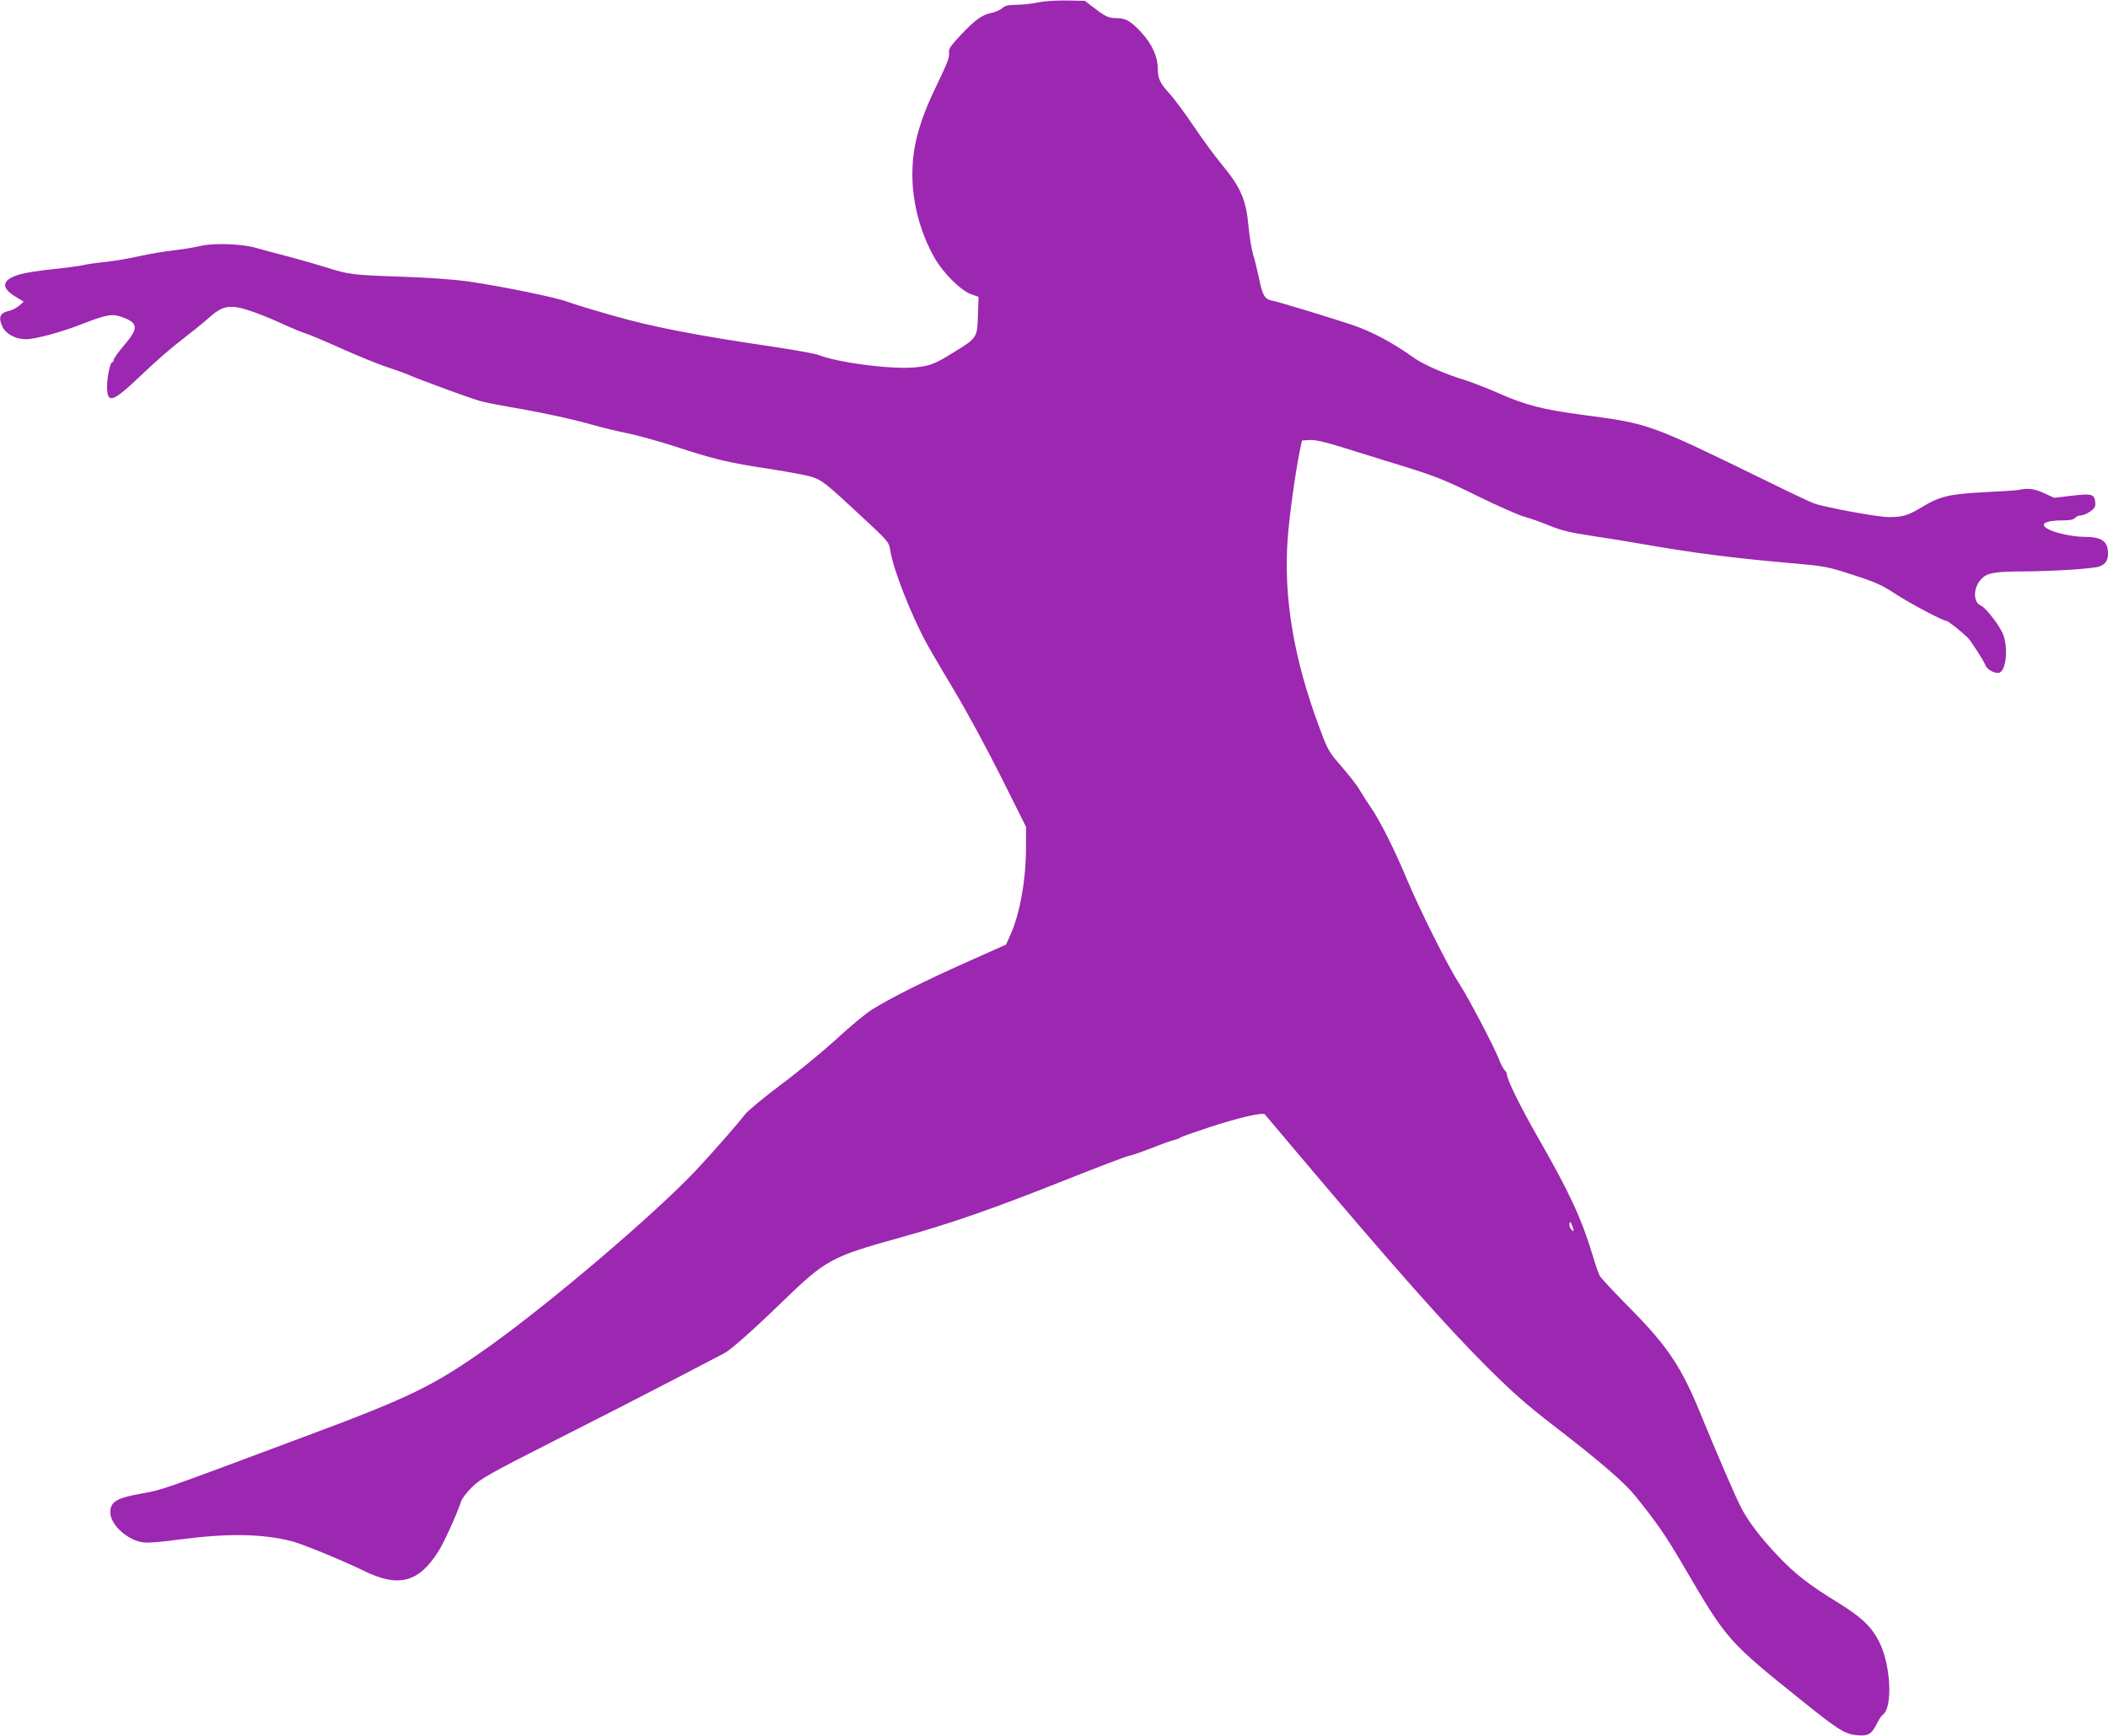 <?xml version="1.0" standalone="no"?>
<!DOCTYPE svg PUBLIC "-//W3C//DTD SVG 20010904//EN"
 "http://www.w3.org/TR/2001/REC-SVG-20010904/DTD/svg10.dtd">
<svg version="1.0" xmlns="http://www.w3.org/2000/svg"
 width="1280pt" height="1054pt" viewBox="0 0 1280 1054"
 preserveAspectRatio="xMidYMid meet">
<g transform="translate(0,1054) scale(0.1,-0.1)"
fill="#9c27b0" stroke="none">
<path d="M6300 10525 c-36 -8 -94 -14 -129 -14 -50 -1 -69 -5 -86 -21 -12 -11
-42 -24 -67 -29 -55 -10 -102 -45 -193 -143 -57 -62 -66 -76 -62 -102 3 -23
-14 -66 -67 -176 -113 -231 -156 -384 -156 -560 0 -175 50 -359 137 -510 52
-89 155 -192 216 -215 l49 -18 -4 -113 c-4 -134 -5 -136 -143 -221 -115 -72
-145 -84 -229 -93 -141 -16 -472 26 -598 75 -21 8 -145 30 -277 50 -457 67
-731 120 -971 189 -124 35 -248 73 -276 84 -60 24 -399 94 -596 122 -90 13
-237 24 -417 30 -290 10 -314 13 -446 55 -44 14 -147 44 -230 66 -82 21 -175
46 -205 55 -87 24 -253 29 -330 11 -36 -9 -110 -21 -164 -27 -55 -6 -148 -22
-207 -35 -59 -14 -151 -29 -203 -35 -53 -5 -116 -14 -141 -20 -26 -6 -110 -17
-188 -25 -78 -8 -165 -22 -193 -30 -112 -32 -123 -80 -32 -135 l52 -32 -27
-24 c-16 -13 -40 -26 -55 -30 -63 -13 -75 -39 -46 -100 21 -43 78 -73 140 -74
59 0 218 43 352 96 140 54 174 60 232 39 100 -36 103 -67 15 -170 -36 -42 -65
-83 -65 -91 0 -8 -4 -14 -9 -14 -12 0 -31 -90 -31 -148 1 -108 33 -97 211 73
77 74 186 169 242 211 56 43 127 100 157 127 72 65 109 80 174 72 56 -8 173
-51 306 -113 47 -21 98 -42 114 -46 15 -4 113 -45 216 -91 103 -46 225 -96
271 -111 46 -15 109 -37 139 -50 85 -36 368 -140 431 -158 31 -9 112 -25 180
-37 172 -28 385 -74 504 -108 55 -16 150 -39 210 -51 61 -12 198 -50 306 -85
230 -75 312 -95 571 -134 106 -17 216 -37 244 -46 63 -19 86 -37 300 -236 166
-154 172 -161 179 -207 17 -115 123 -387 223 -572 26 -47 102 -177 170 -290
68 -113 193 -343 278 -513 l154 -308 0 -122 c0 -198 -36 -400 -92 -528 l-29
-65 -242 -108 c-260 -116 -464 -219 -574 -288 -37 -23 -133 -103 -213 -177
-80 -73 -231 -198 -336 -276 -105 -79 -204 -161 -220 -182 -38 -51 -210 -247
-299 -341 -251 -266 -881 -802 -1255 -1069 -335 -238 -472 -306 -1131 -551
-872 -326 -855 -320 -976 -341 -157 -28 -194 -50 -193 -118 2 -76 111 -172
207 -180 27 -3 118 5 203 17 301 40 510 37 695 -10 66 -18 310 -118 430 -177
215 -106 337 -75 458 118 34 53 111 224 136 299 6 20 36 60 69 91 51 50 104
80 492 277 239 121 566 288 725 371 160 83 301 157 314 164 36 18 176 142 342
303 276 267 302 281 726 399 300 83 564 175 989 344 209 83 387 151 396 151 9
0 67 20 130 44 62 25 127 48 143 52 17 4 35 10 41 15 5 5 84 33 175 63 174 57
326 93 339 79 4 -4 96 -114 205 -243 591 -699 889 -1035 1139 -1286 162 -161
243 -233 417 -367 278 -214 423 -340 490 -423 134 -167 182 -236 296 -431 261
-446 265 -450 721 -816 217 -174 253 -196 325 -204 69 -7 91 5 122 67 13 27
30 52 36 56 62 38 52 297 -18 439 -47 95 -106 152 -251 242 -175 107 -264 176
-365 283 -110 116 -185 215 -230 305 -37 74 -151 340 -233 540 -122 301 -203
424 -433 657 -96 97 -180 187 -187 200 -7 12 -27 70 -44 128 -68 223 -140 379
-330 710 -108 189 -190 355 -190 386 0 7 -7 19 -15 27 -8 8 -24 39 -35 69 -33
82 -186 374 -245 464 -64 98 -240 451 -314 629 -72 173 -164 356 -216 430 -23
33 -53 81 -68 106 -14 26 -64 90 -110 143 -80 92 -85 102 -134 234 -158 422
-220 793 -194 1152 11 145 46 397 74 535 l13 60 45 3 c33 2 89 -10 195 -43 82
-26 201 -62 264 -82 296 -90 345 -108 561 -215 123 -60 253 -118 289 -127 36
-10 104 -34 151 -54 69 -28 122 -41 260 -62 96 -14 235 -37 309 -50 296 -52
543 -84 887 -114 217 -19 227 -21 384 -72 134 -43 175 -61 251 -111 91 -60
295 -168 316 -168 10 0 91 -64 130 -102 21 -21 99 -143 107 -166 8 -27 59 -55
85 -47 44 14 56 166 18 244 -27 57 -104 153 -129 163 -48 18 -49 106 -1 159
36 40 78 48 252 49 193 1 427 16 468 30 37 14 52 36 52 79 0 74 -38 101 -144
101 -68 0 -171 22 -216 45 -62 32 -25 55 90 55 39 0 62 5 70 15 7 8 22 15 35
15 12 0 37 10 56 23 27 19 34 30 32 52 -4 55 -19 59 -140 45 l-109 -13 -60 27
c-59 28 -98 33 -151 22 -15 -4 -111 -10 -213 -15 -211 -11 -270 -24 -379 -90
-84 -51 -117 -61 -202 -61 -68 0 -383 58 -454 83 -22 8 -141 64 -265 125 -743
363 -732 358 -1135 412 -244 32 -352 60 -508 129 -75 33 -170 70 -209 82 -120
36 -255 95 -311 135 -129 93 -263 164 -382 203 -167 55 -443 138 -483 146 -43
9 -57 33 -77 135 -10 47 -26 112 -36 145 -10 34 -23 111 -28 172 -15 162 -47
236 -166 379 -36 43 -111 145 -165 225 -54 80 -121 171 -149 201 -58 63 -71
92 -71 153 0 70 -34 145 -96 214 -66 72 -98 91 -154 91 -48 0 -66 8 -139 64
l-54 41 -111 2 c-64 1 -138 -4 -176 -12z m3249 -7436 c9 -27 9 -30 -4 -19 -8
7 -15 21 -15 31 0 28 7 23 19 -12z"/>
</g>
</svg>
